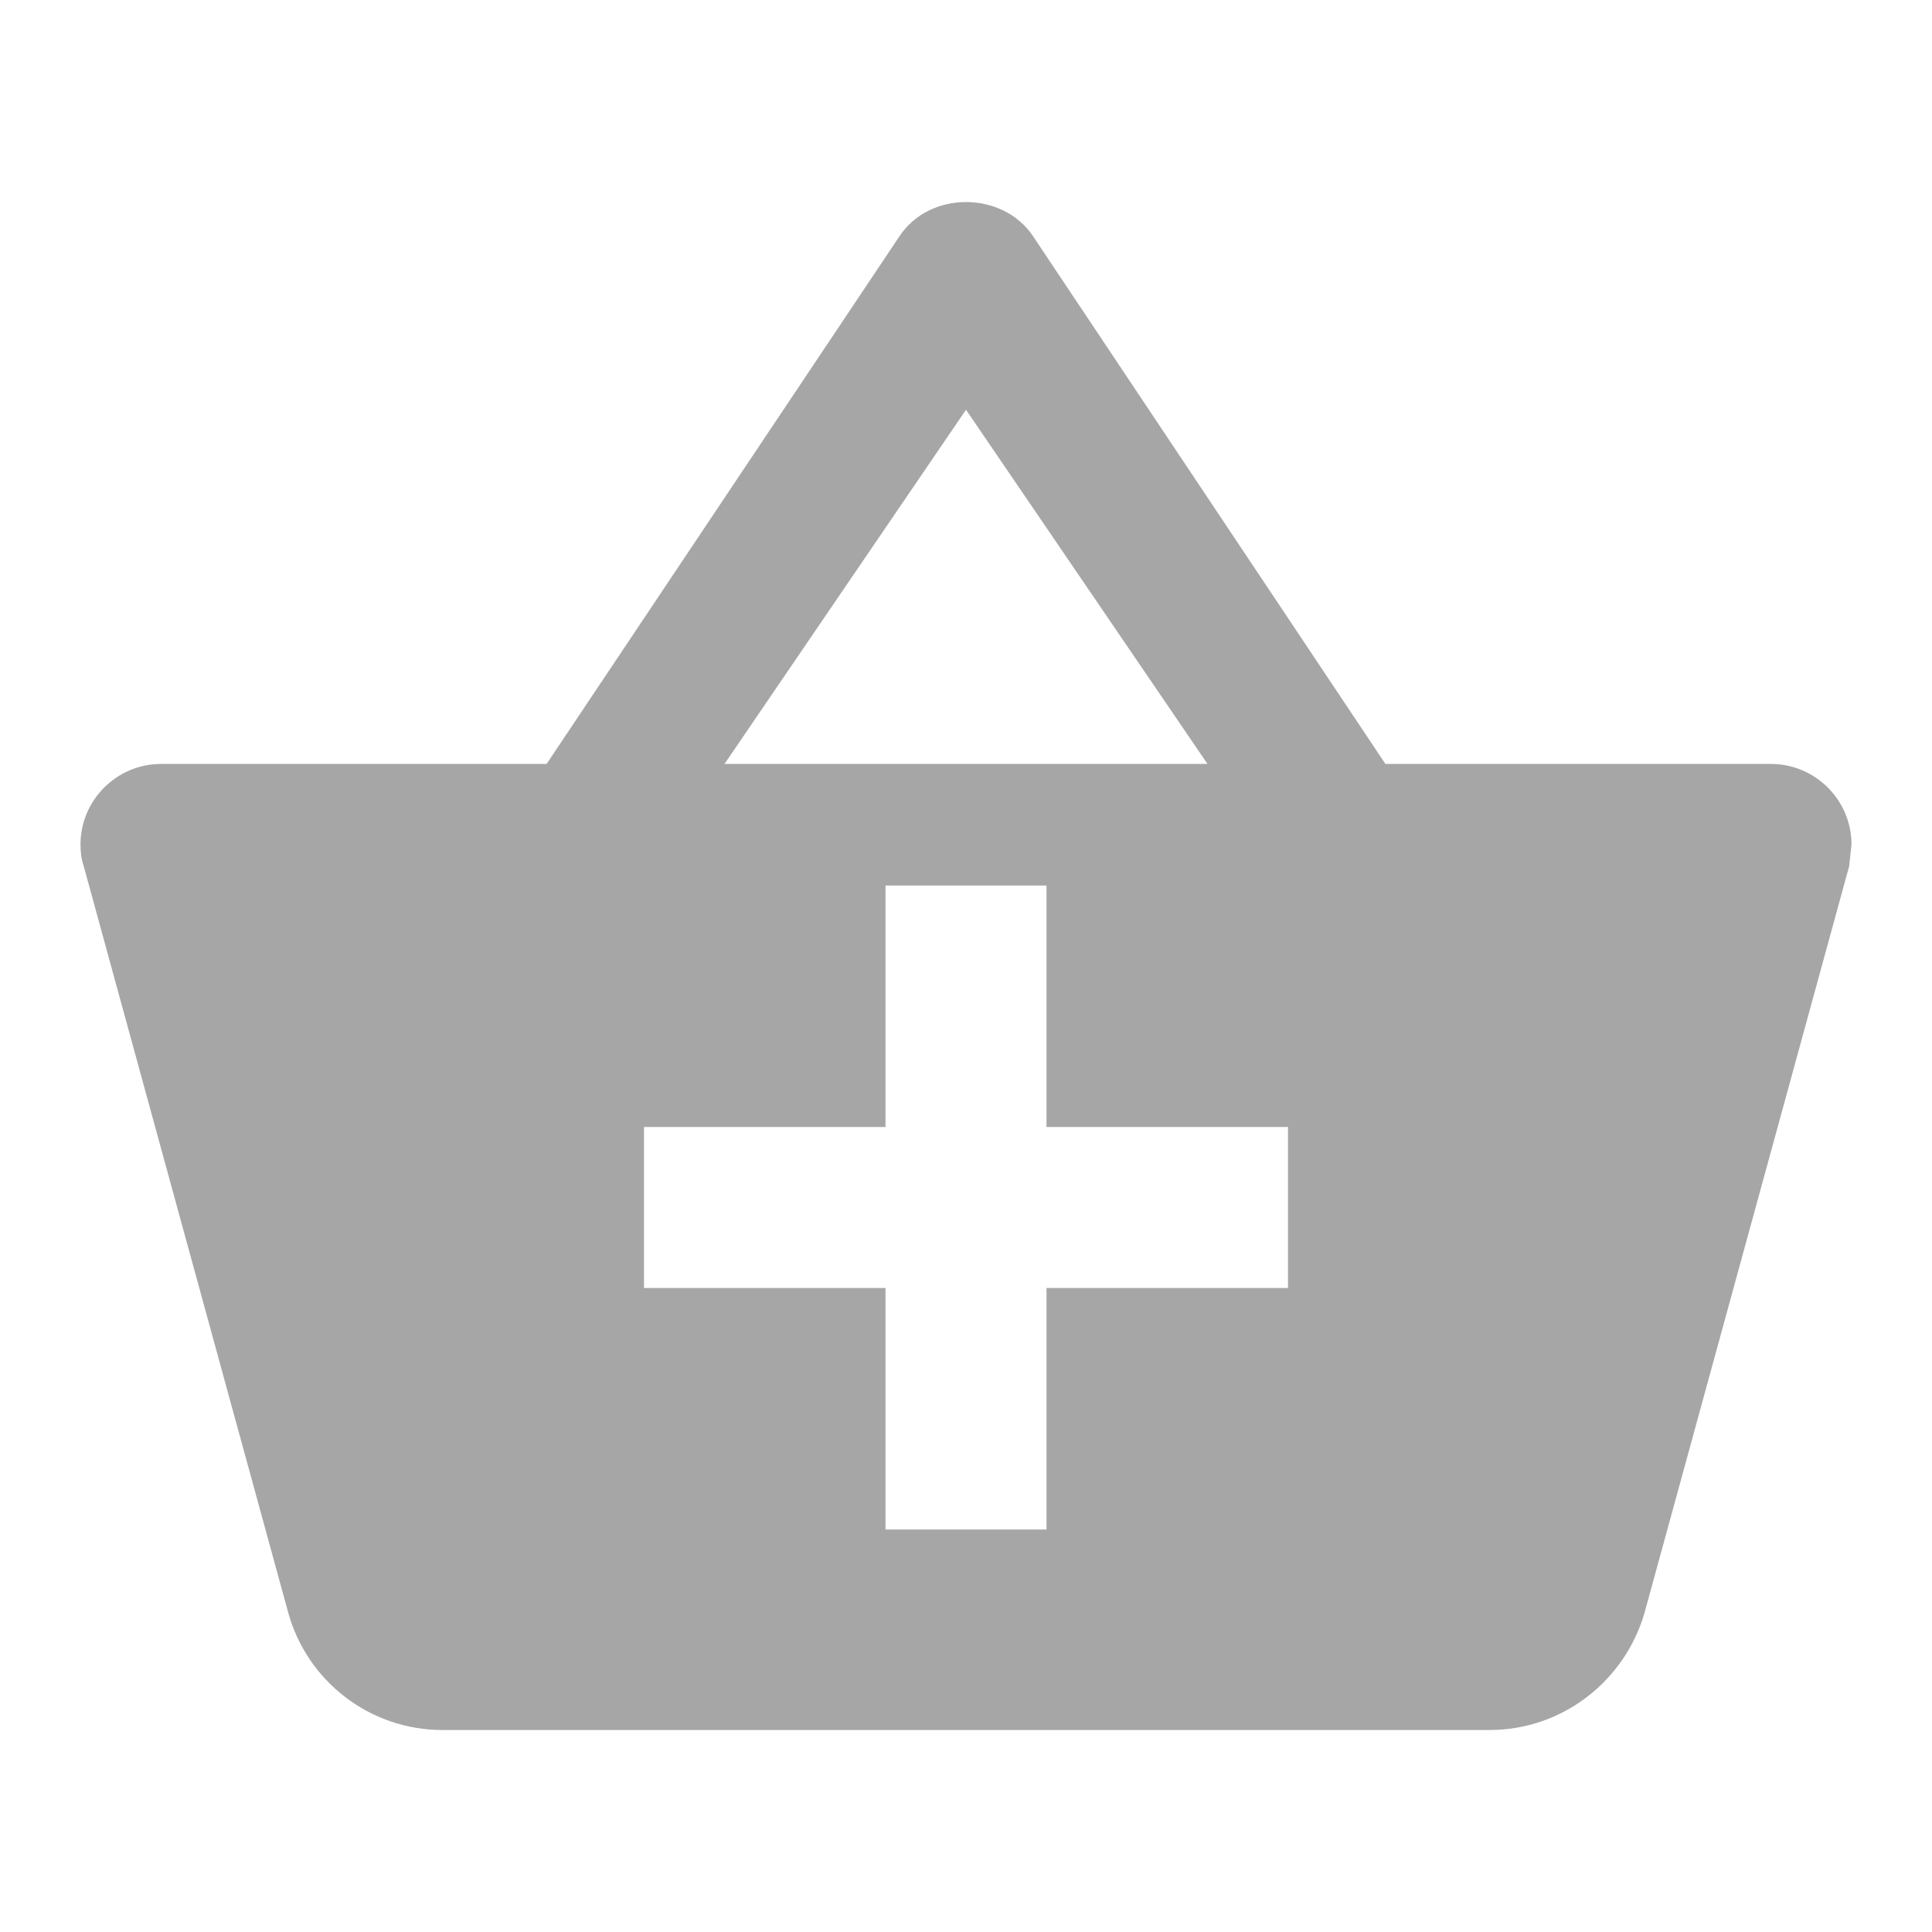 <?xml version="1.0" encoding="utf-8"?>
<!-- Generator: Adobe Illustrator 15.1.0, SVG Export Plug-In . SVG Version: 6.00 Build 0)  -->
<!DOCTYPE svg PUBLIC "-//W3C//DTD SVG 1.1//EN" "http://www.w3.org/Graphics/SVG/1.1/DTD/svg11.dtd">
<svg version="1.1" id="Layer_1" xmlns="http://www.w3.org/2000/svg" xmlns:xlink="http://www.w3.org/1999/xlink" x="0px" y="0px"
	fill="#a6a6a6" width="24px" height="24px" viewBox="0 0 24 24" enable-background="new 0 0 24 24" xml:space="preserve">
<path d="M22,9.49h-4.79L12.83,2.93C12.641,2.65,12.32,2.51,12,2.51S11.36,2.65,11.17,2.94L6.79,9.49H2c-0.55,0-1,0.45-1,1
	c0,0.09,0.01,0.18,0.04,0.27l2.54,9.271c0.23,0.84,1,1.46,1.92,1.46h13c0.92,0,1.689-0.62,1.93-1.46l2.541-9.271L23,10.49
	C23,9.94,22.55,9.49,22,9.49z M12,5.09l3,4.4H9L12,5.09z M16,16h-3v3h-2v-3H8v-2h3v-3h2v3h3V16z"/>
</svg>
